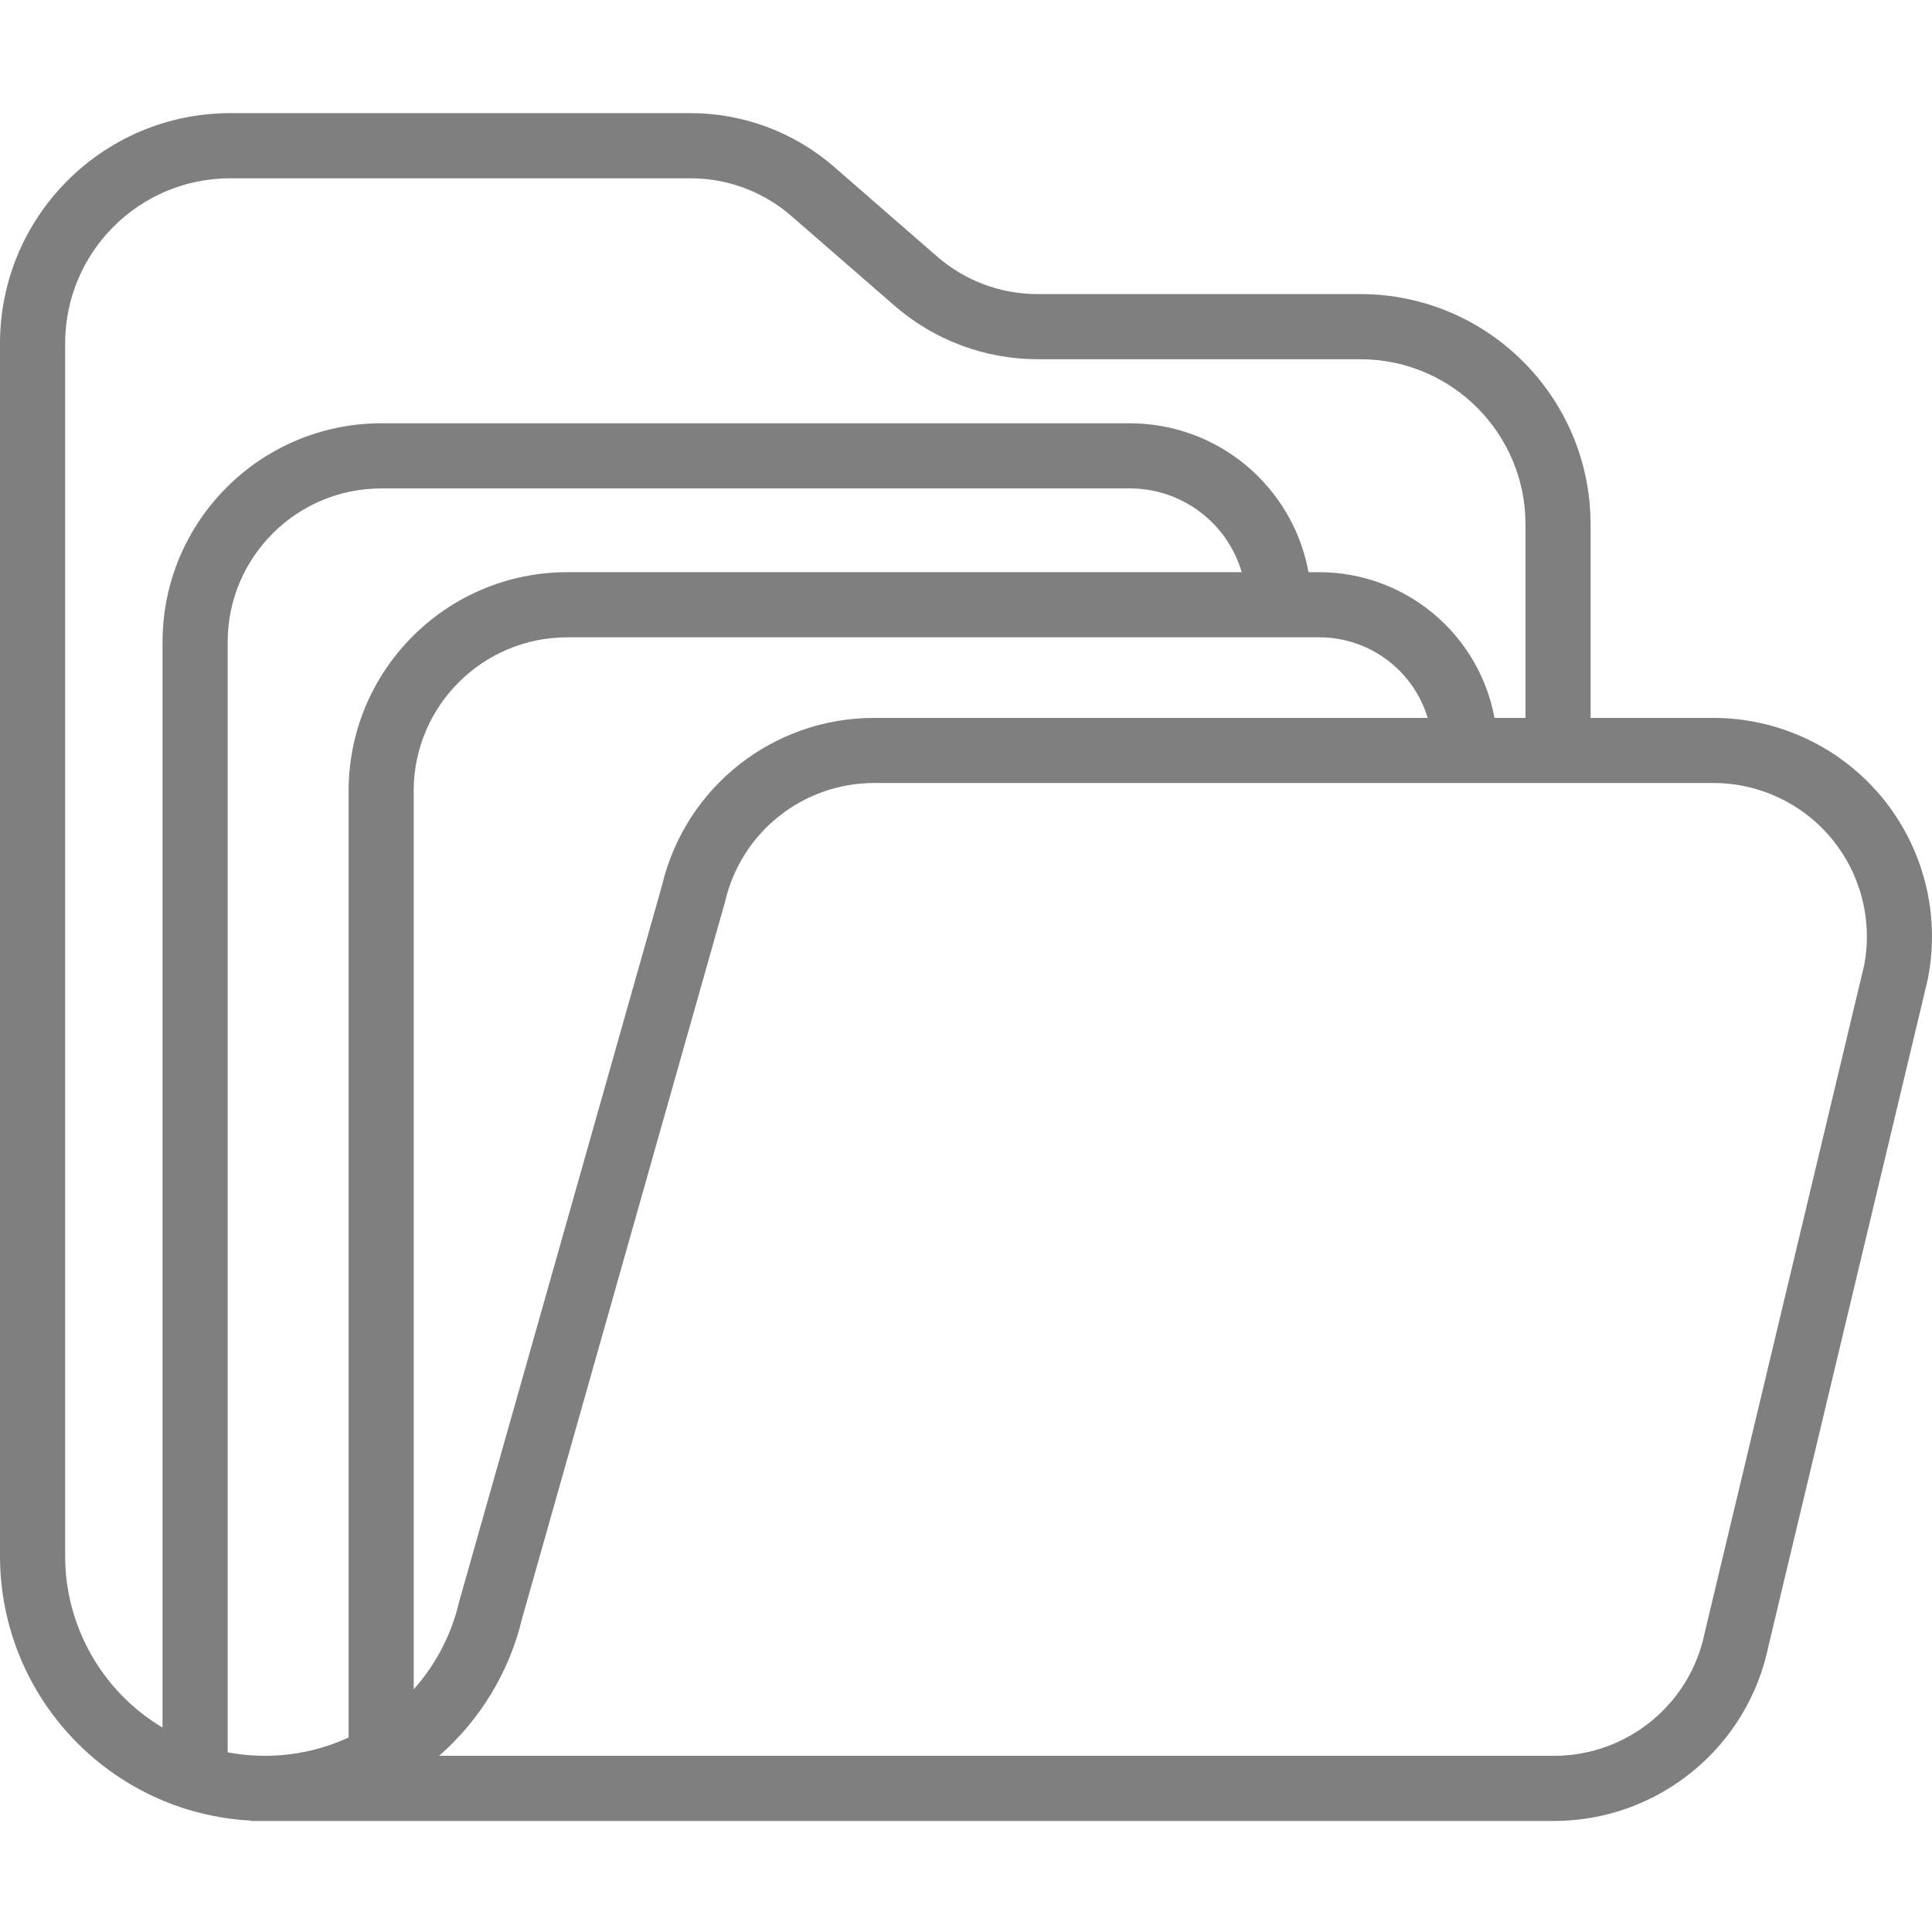 <svg width="32" height="32" viewBox="0 0 32 32" fill="none" xmlns="http://www.w3.org/2000/svg">
<g opacity="0.5" clip-path="url(#clip0)">
<path d="M28.379 11.891H26.345V8.682C26.343 6.579 24.638 4.874 22.535 4.871H17.189C16.575 4.872 15.982 4.65 15.519 4.247L13.816 2.764C13.156 2.19 12.312 1.874 11.438 1.874H3.811C1.707 1.877 0.002 3.582 0 5.685V25.775C0.003 28.107 1.827 30.03 4.155 30.155V30.161H25.744C27.468 30.157 28.952 28.942 29.294 27.252L31.927 16.234L31.931 16.213C32.141 15.151 31.864 14.05 31.177 13.213C30.488 12.376 29.462 11.891 28.379 11.891ZM1.079 25.775V5.685C1.081 4.177 2.303 2.955 3.811 2.953H11.438C12.052 2.953 12.645 3.175 13.108 3.578L14.812 5.06C15.471 5.634 16.315 5.95 17.189 5.95H22.535C24.043 5.952 25.265 7.174 25.267 8.682V11.891H24.754C24.493 10.493 23.273 9.479 21.851 9.477H21.673C21.411 8.05 20.168 7.013 18.718 7.011H6.313C4.314 7.014 2.694 8.634 2.692 10.633V28.614C1.692 28.017 1.08 26.939 1.079 25.775ZM21.851 10.556C22.678 10.556 23.408 11.098 23.647 11.891H14.486C12.811 11.886 11.352 13.035 10.965 14.665L7.609 26.515L7.603 26.538C7.477 27.074 7.219 27.57 6.852 27.981V13.098C6.854 11.694 7.992 10.557 9.395 10.556H21.851ZM3.771 29.024V10.633C3.772 9.229 4.91 8.092 6.313 8.09H18.718C19.573 8.091 20.326 8.656 20.567 9.477H9.395C7.396 9.479 5.776 11.099 5.774 13.098V28.779C5.148 29.067 4.447 29.152 3.771 29.024ZM30.875 15.994L28.243 27.011L28.238 27.032C28.001 28.222 26.957 29.08 25.744 29.082H7.273C7.958 28.483 8.44 27.684 8.65 26.798L12.006 14.948L12.012 14.925C12.281 13.777 13.307 12.966 14.486 12.969H28.379C29.138 12.969 29.857 13.308 30.34 13.893C30.823 14.479 31.019 15.249 30.875 15.995V15.994Z" fill="black"/>
</g>
<defs>
<clipPath id="clip0">
<rect width="32" height="32" fill="white"/>
</clipPath>
</defs>
</svg>
